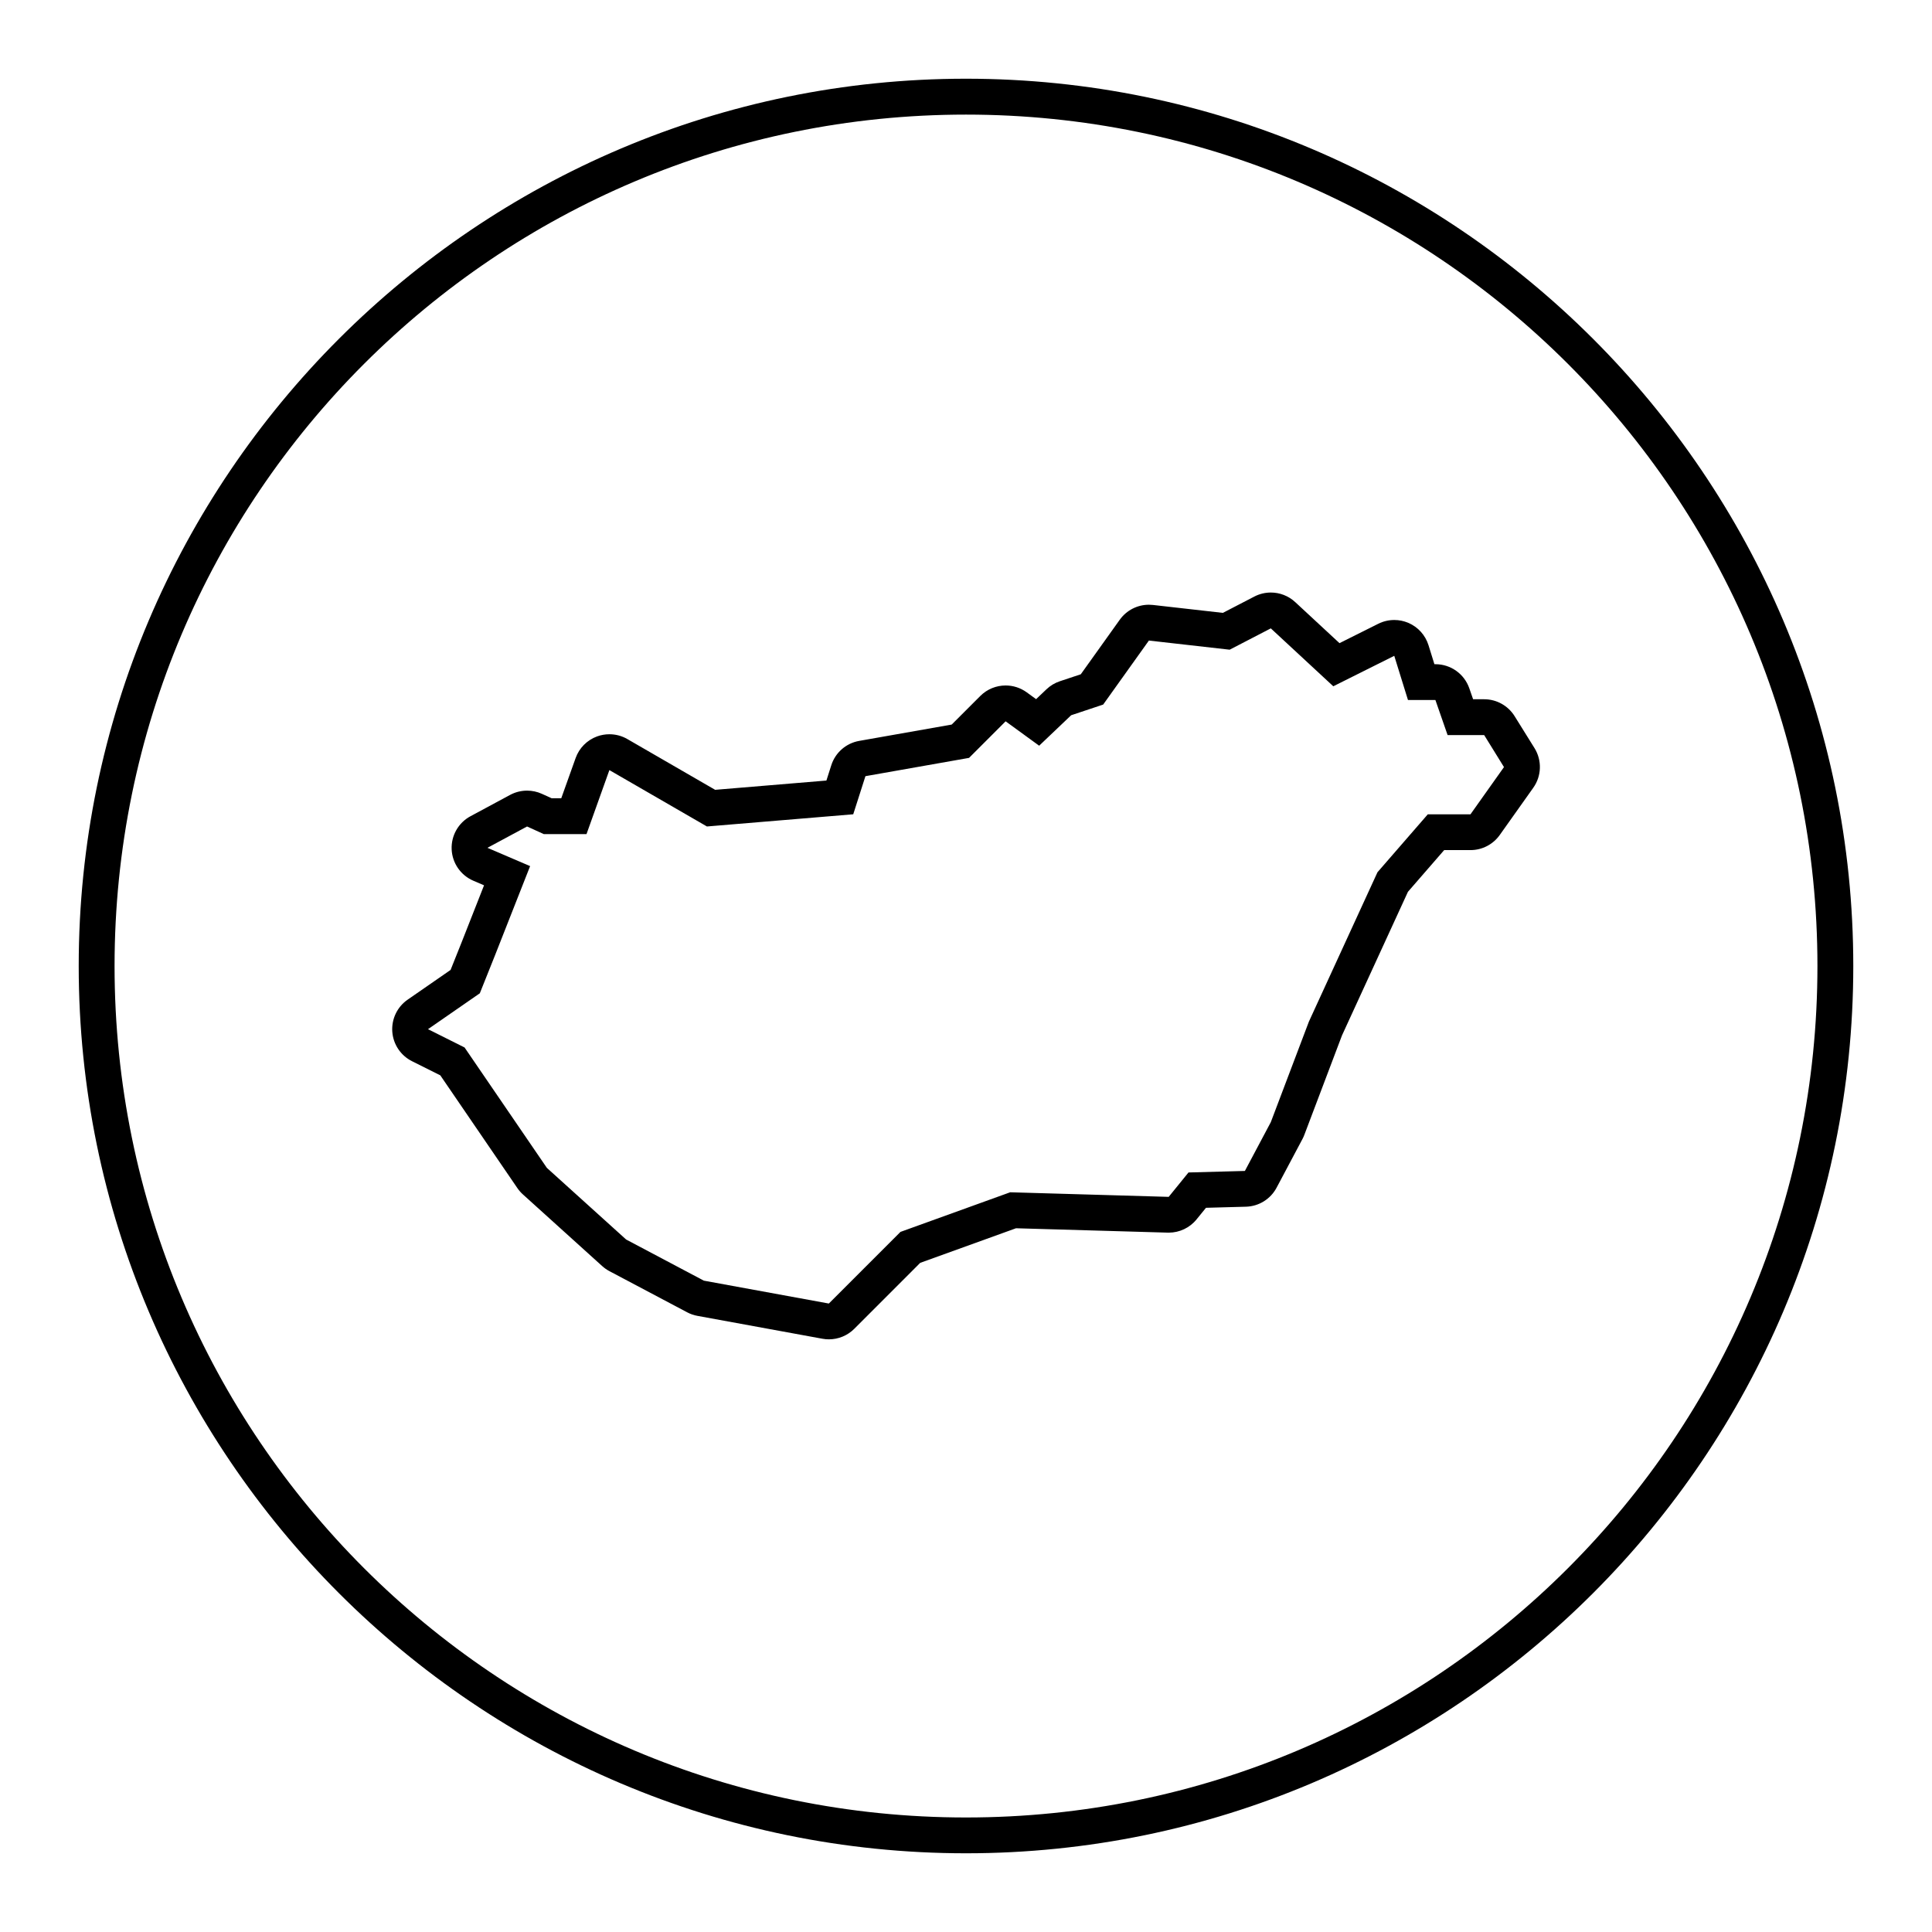 <?xml version="1.0" encoding="UTF-8"?>
<!-- Uploaded to: ICON Repo, www.svgrepo.com, Generator: ICON Repo Mixer Tools -->
<svg fill="#000000" width="800px" height="800px" version="1.1" viewBox="144 144 512 512" xmlns="http://www.w3.org/2000/svg">
 <g>
  <path d="m400 164.86c-129.66 0-235.14 105.48-235.14 235.14s105.48 235.14 235.14 235.14 235.14-105.48 235.14-235.14-105.48-235.14-235.14-235.14zm0 460.79c-124.62 0-225.64-101.02-225.64-225.64s101.03-225.64 225.64-225.64 225.64 101.03 225.64 225.64-101.02 225.64-225.64 225.64z"/>
  <path d="m545.4 333.81c-1.734-2.797-4.785-4.5-8.074-4.5h-2.938l-1.012-2.91c-1.328-3.82-4.926-6.379-8.973-6.379h-0.273l-1.562-5.027c-0.828-2.664-2.781-4.832-5.344-5.926-1.195-0.508-2.457-0.762-3.727-0.762-1.457 0-2.91 0.336-4.246 1.004l-10.273 5.133-11.734-10.879c-1.797-1.668-4.117-2.535-6.457-2.535-1.492 0-2.988 0.348-4.375 1.066l-8.34 4.324-18.535-2.098c-0.359-0.039-0.715-0.059-1.066-0.059-3.043 0-5.934 1.465-7.727 3.981l-10.324 14.449-5.551 1.848c-1.324 0.441-2.539 1.168-3.547 2.133l-2.746 2.613-2.481-1.805c-1.676-1.219-3.637-1.82-5.586-1.82-2.449 0-4.883 0.941-6.723 2.781l-7.578 7.578-24.516 4.328c-3.477 0.613-6.324 3.098-7.394 6.457l-1.293 4.051-29.484 2.457-23.27-13.453c-1.461-0.848-3.102-1.273-4.758-1.273-1.102 0-2.211 0.191-3.273 0.578-2.644 0.973-4.727 3.066-5.672 5.723l-3.809 10.66h-2.555l-2.57-1.168c-1.25-0.57-2.594-0.852-3.93-0.852-1.551 0-3.102 0.379-4.504 1.133l-10.5 5.652c-3.211 1.727-5.148 5.144-4.988 8.785s2.398 6.871 5.75 8.309l2.832 1.215-5.91 15.02-2.957 7.402-11.383 7.883c-2.762 1.91-4.301 5.141-4.066 8.484 0.238 3.352 2.227 6.324 5.231 7.824l7.492 3.742 20.418 29.871c0.422 0.621 0.918 1.184 1.473 1.688l21.004 18.984c0.586 0.527 1.23 0.984 1.926 1.352l20.602 10.906c0.855 0.453 1.777 0.777 2.734 0.945l33.121 6.062c0.57 0.105 1.145 0.156 1.707 0.156 2.492 0 4.918-0.988 6.715-2.781l17.48-17.488 25.391-9.168 40.199 1.16c0.09 0.004 0.18 0.004 0.273 0.004 2.856 0 5.566-1.285 7.371-3.512l2.5-3.074 10.578-0.289c3.422-0.09 6.531-2.019 8.133-5.039l6.867-12.922c0.188-0.352 0.352-0.719 0.492-1.094l9.98-26.355 17.473-38.047 9.598-11.047h6.977c3.078 0 5.965-1.492 7.75-4l8.887-12.52c2.211-3.113 2.344-7.25 0.332-10.5zm-11.715 26h-11.309l-13.332 15.348-18.172 39.578-10.098 26.656-6.867 12.922-14.941 0.402-5.25 6.465-42.004-1.215-29.078 10.5-18.984 18.984-33.121-6.062-20.602-10.906-21.004-18.984-21.809-31.906-9.691-4.848 13.734-9.512 4.039-10.105 9.289-23.598-11.309-4.848 10.5-5.652 4.445 2.019h11.309l6.062-16.965 25.852 14.941 38.773-3.231 3.231-10.098 27.461-4.848 9.691-9.691 8.887 6.465 8.48-8.074 8.484-2.828 12.117-16.965 21.406 2.422 10.902-5.652 16.559 15.348 16.156-8.074 3.637 11.715h7.269l3.231 9.289h9.691l5.25 8.484z"/>
 </g>
</svg>